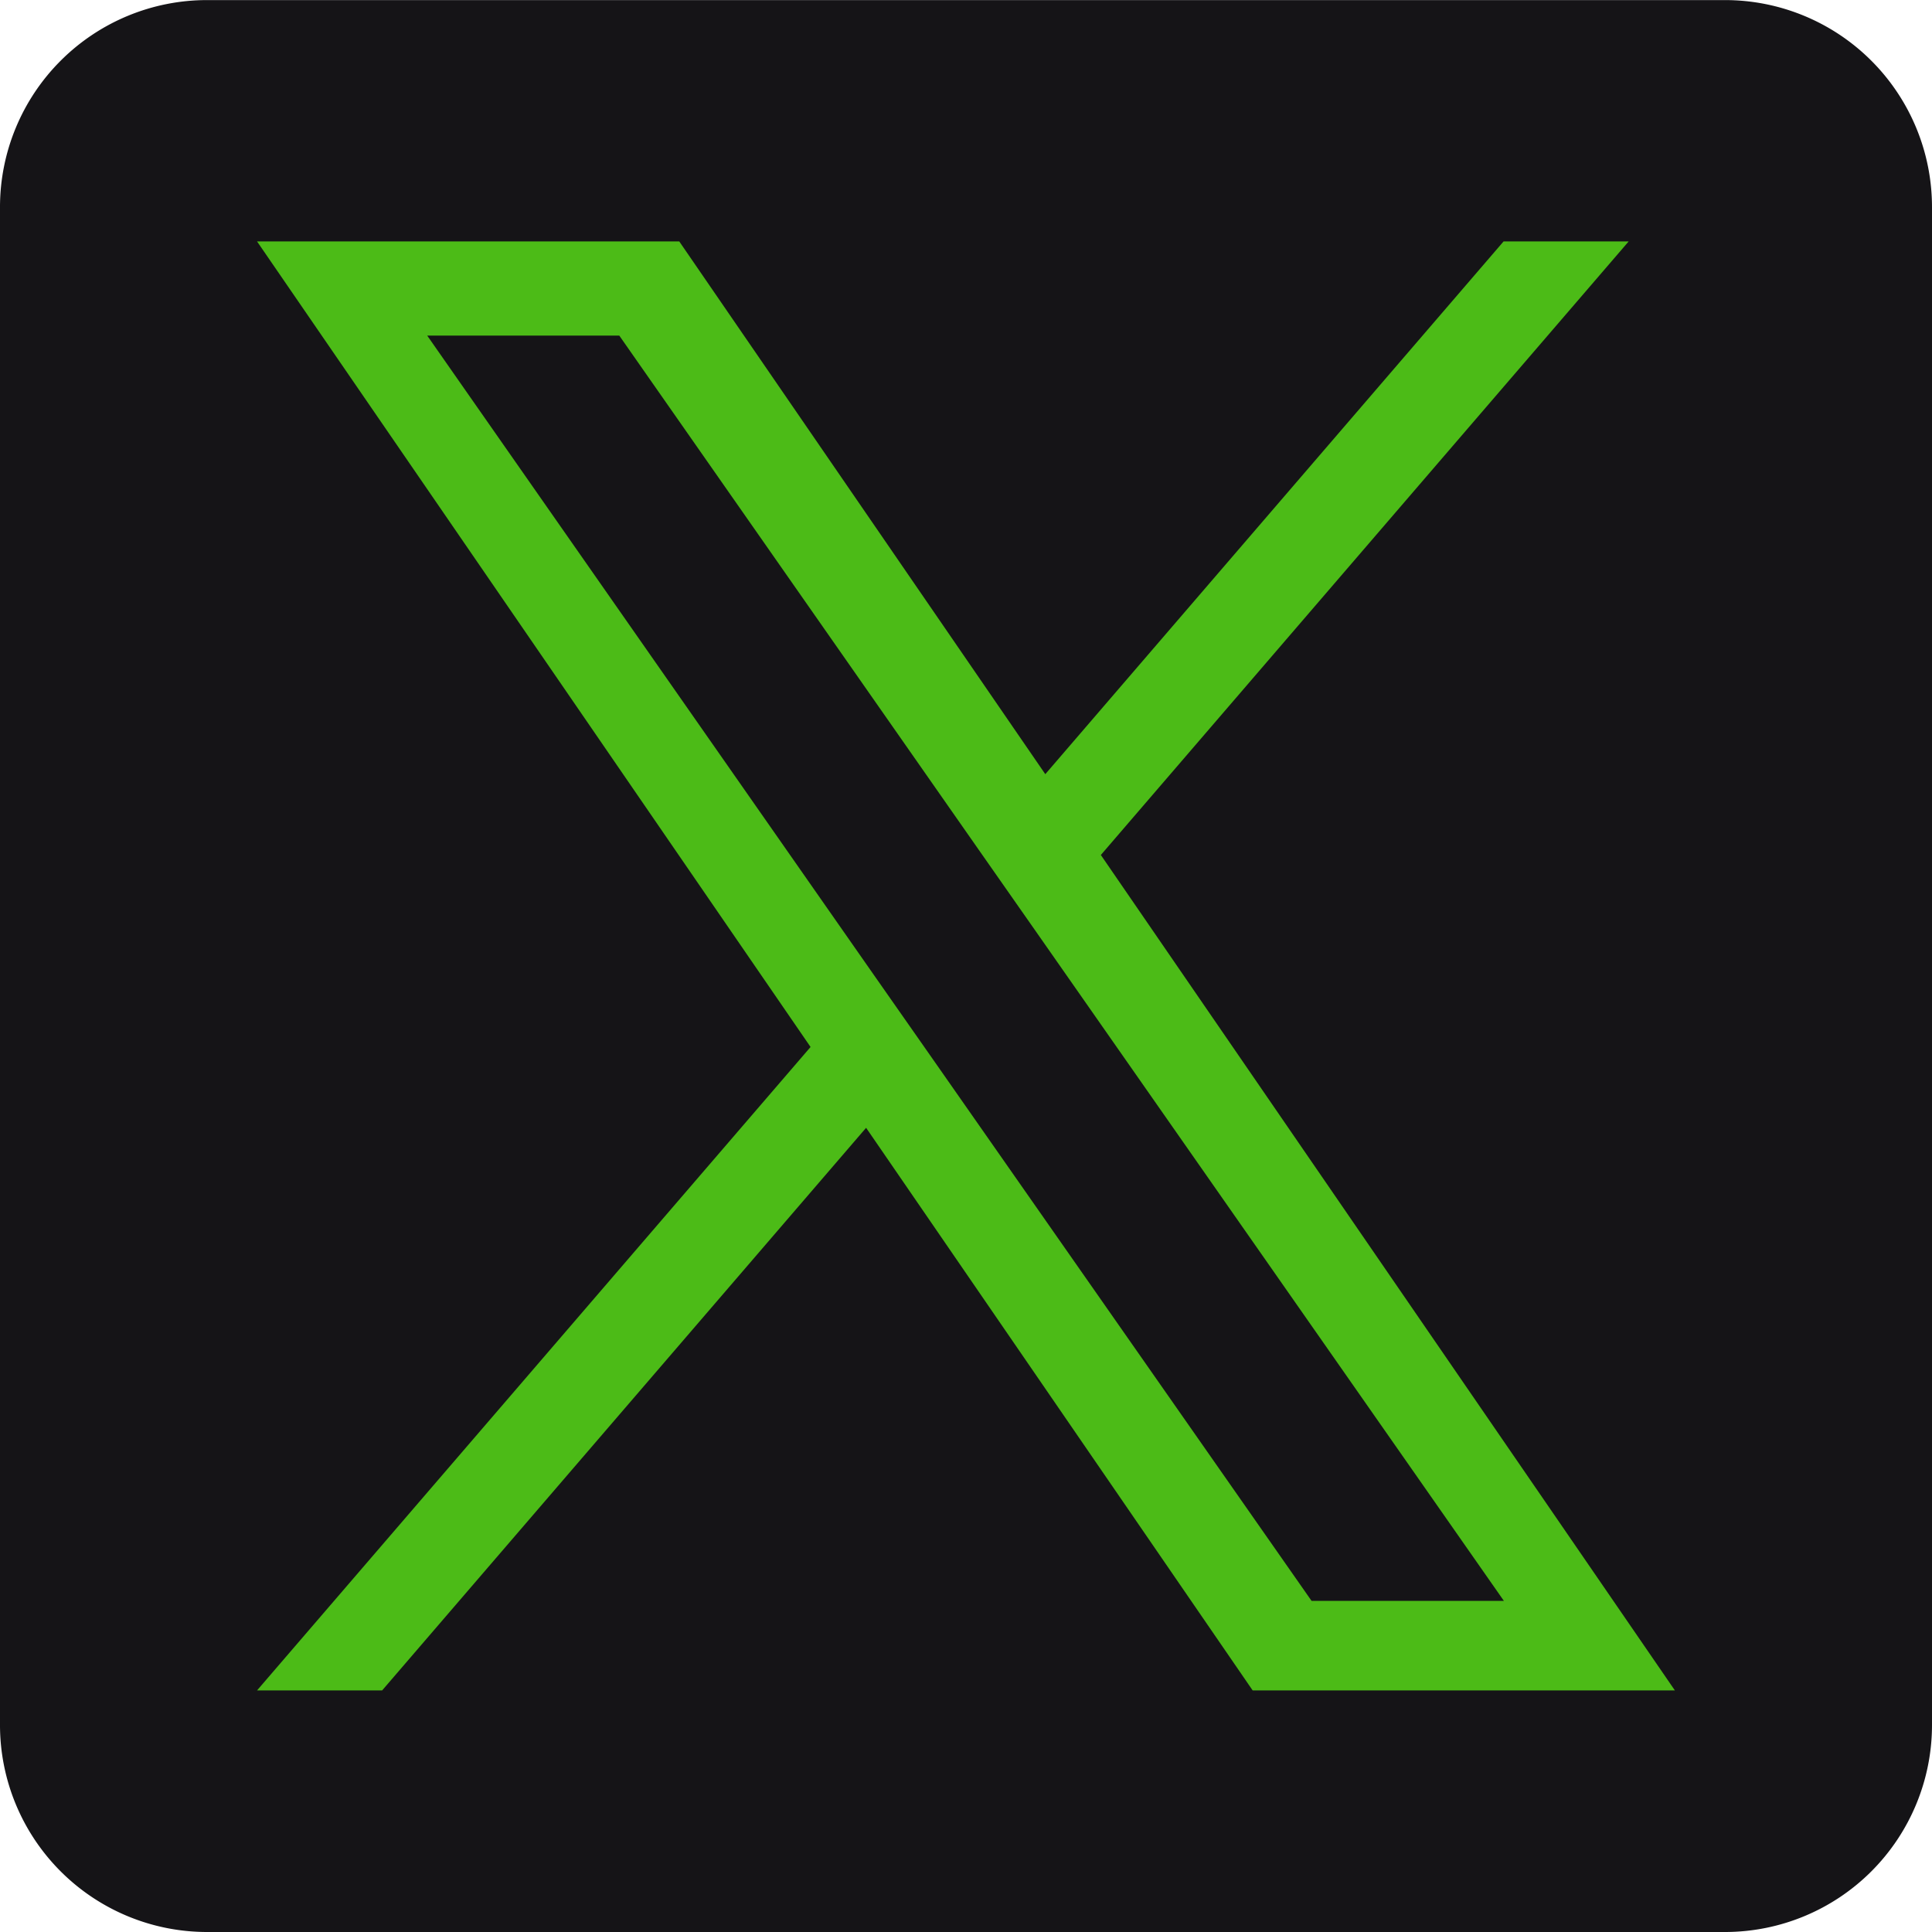 <svg xmlns="http://www.w3.org/2000/svg" width="24" height="23.999" viewBox="0 0 24 23.999">
  <g id="x-twiiter" transform="translate(-566.983 -458.006)">
    <path id="Union_3" data-name="Union 3" d="M-1217.446,2590a2.572,2.572,0,0,1-2.571-2.571v-18.857a2.572,2.572,0,0,1,2.571-2.571h18.857a2.572,2.572,0,0,1,2.572,2.571v18.857a2.572,2.572,0,0,1-2.572,2.571Z" transform="translate(1787 -2107.994)" fill="#151417"/>
    <path id="logo" d="M10.482,7.622,17.039,0H15.485L9.792,6.618,5.245,0H0L6.876,10.007,0,18H1.554l6.012-6.989L12.368,18h5.245L10.482,7.622ZM8.354,10.1l-.7-1L2.114,1.17H4.5l4.474,6.4.7,1,5.815,8.318H13.1L8.354,10.1Z" transform="translate(570.176 461.005)" fill="#4cbb17"/>
  </g>
</svg>
